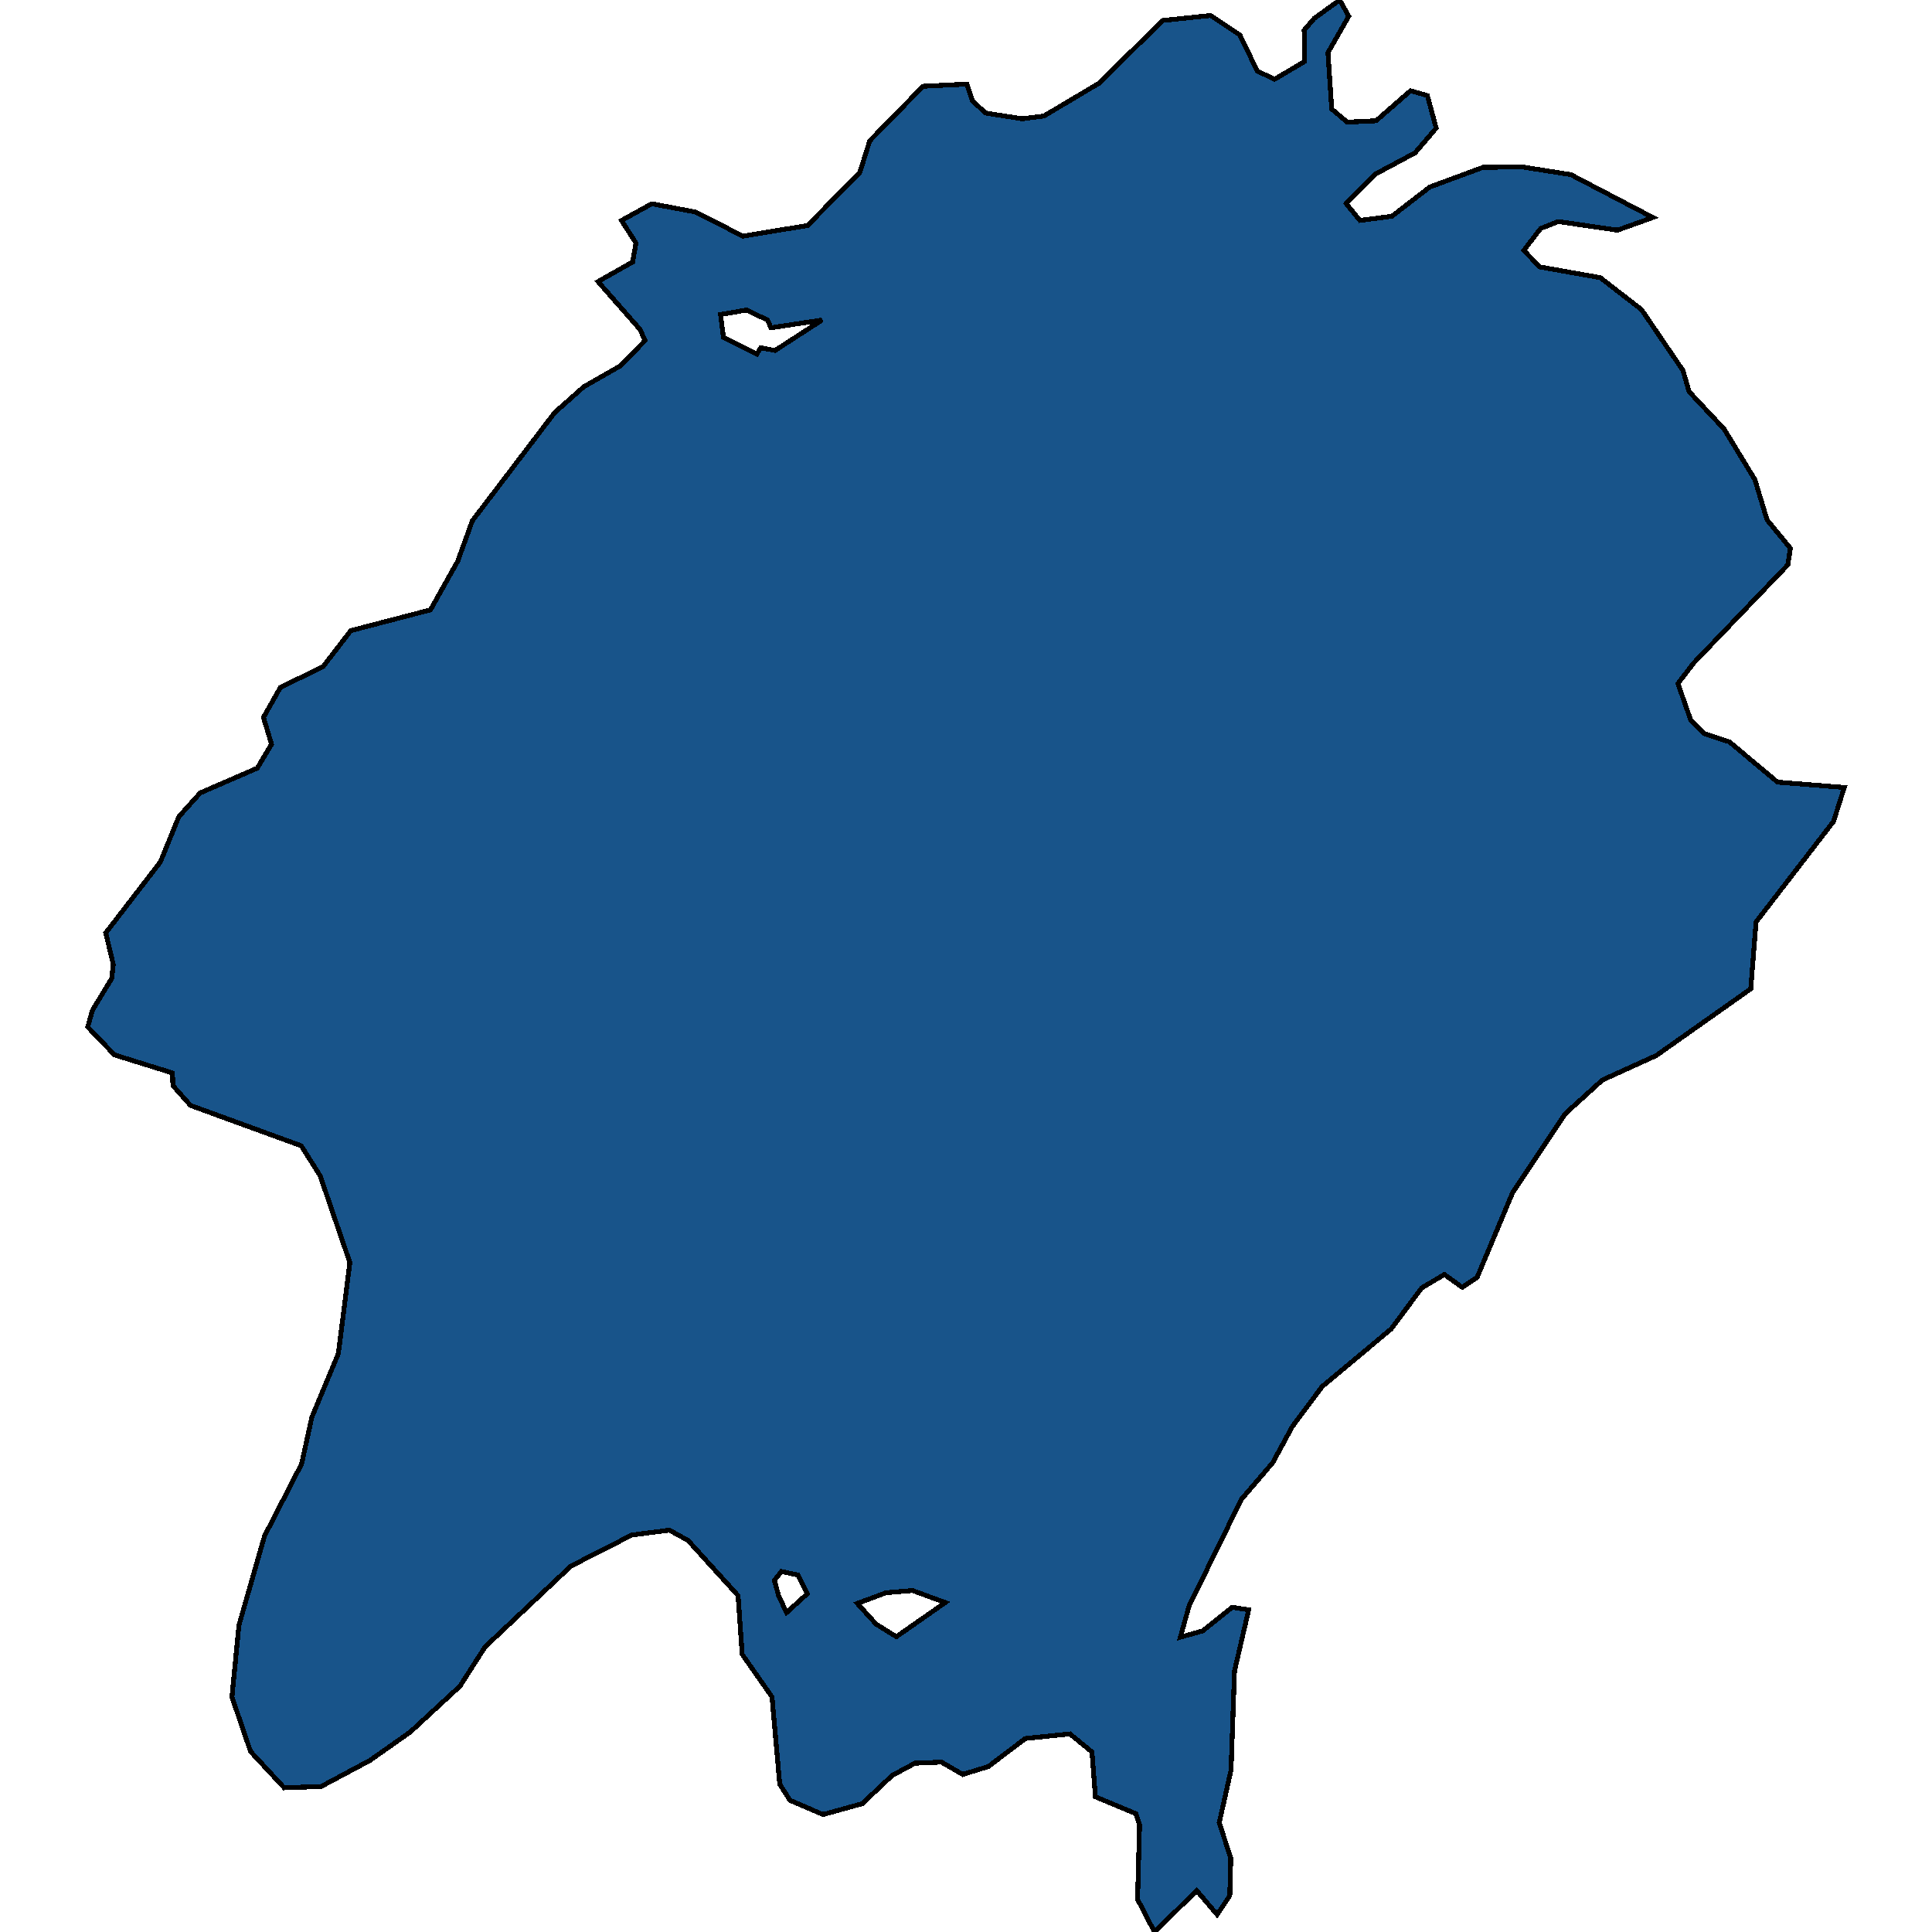 <svg xmlns="http://www.w3.org/2000/svg" width="400" height="400"><path style="stroke: black; fill: #18548a; shape-rendering: crispEdges; stroke-width: 1px;" d="M191.102,17.865L200.165,17.416L201.33,20.875L204.056,23.408L211.649,24.592L216.135,24.014L227.508,17.256L240.718,4.247L250.665,3.204L256.703,7.236L260.304,14.707L263.883,16.41L270.13,12.719L270.016,6.24L272.104,3.806L277.376,0L279.249,3.365L274.936,10.896L275.717,22.578L278.946,25.29L284.909,25.002L292.033,18.79L295.52,19.783L297.346,26.524L292.965,31.657L284.655,36.095L278.713,42.153L281.56,45.635L288.171,44.782L296.032,38.716L307.031,34.653L315.18,34.565L325.225,36.154L342.207,45.028L334.864,47.657L322.633,45.868L318.977,47.302L315.479,51.841L318.798,55.26L331.326,57.492L339.853,64.09L348.432,76.691L349.717,81.093L356.95,88.818L363.334,99.298L365.845,107.63L370.679,113.501L370.159,116.933L350.688,137.238L347.396,141.51L350.051,149.102L352.806,151.873L358.068,153.599L368.017,161.935L381.838,163.039L379.619,170.059L363.575,190.88L362.473,204.729L342.891,218.552L331.779,223.593L324.041,230.602L313.177,246.91L305.831,264.446L302.74,266.527L299.039,263.878L294.356,266.647L288.011,275.158L273.709,287.101L267.57,295.347L263.493,302.845L257.027,310.41L246.188,332.486L244.382,338.967L249.011,337.651L255.103,332.776L258.529,333.297L255.595,345.936L254.874,366.464L252.434,377.356L254.824,384.742L254.616,392.459L252.003,396.403L247.764,391.42L239.031,400L235.522,393.242L235.937,377.802L235.161,375.498L226.794,372.01L226.081,362.727L221.521,358.987L212.286,359.938L204.634,365.736L199.328,367.381L194.92,364.826L189.43,365.054L184.717,367.586L178.511,373.435L170.403,375.684L163.545,372.722L161.436,369.39L159.833,351.324L153.659,342.505L152.815,330.353L142.47,318.947L138.594,316.804L130.806,317.81L118.197,324.247L100.433,340.966L95.24,349.09L84.946,358.593L76.586,364.481L66.484,369.874L58.839,370.141L51.874,362.628L48.022,351.345L49.469,336.493L54.769,318.017L62.444,303.081L64.561,293.43L70.059,280.217L72.435,261.396L66.284,243.437L62.363,237.211L39.452,228.873L35.804,224.775L35.705,222.142L23.704,218.404L18.162,212.63L19.15,209.136L23.111,202.612L23.453,199.683L21.892,193.151L33.201,178.465L37.03,169.071L41.44,164.172L53.259,159.037L56.221,154.086L54.545,148.532L58.064,142.305L66.875,138.041L72.633,130.563L89.12,126.27L94.779,116.161L97.788,107.835L114.826,85.432L120.859,80.085L128.459,75.737L133.547,70.511L132.535,68.235L123.815,58.299L130.975,54.249L131.668,50.312L128.668,45.648L134.944,42.192L144.045,43.903L153.808,48.896L167.205,46.685L178.029,35.667L180.071,29.15ZM185.583,338.864L195.711,331.786L188.911,329.298L183.452,329.762L177.499,331.975L181.412,336.277ZM149.783,69.855L156.706,73.29L157.499,71.986L160.453,72.567L170.203,66.257L159.609,67.867L158.924,66.27L154.575,64.188L149.176,65.124ZM160.331,327.22L161.228,330.47L162.865,333.865L167.16,329.944L165.226,326.105L161.77,325.351Z"></path></svg>